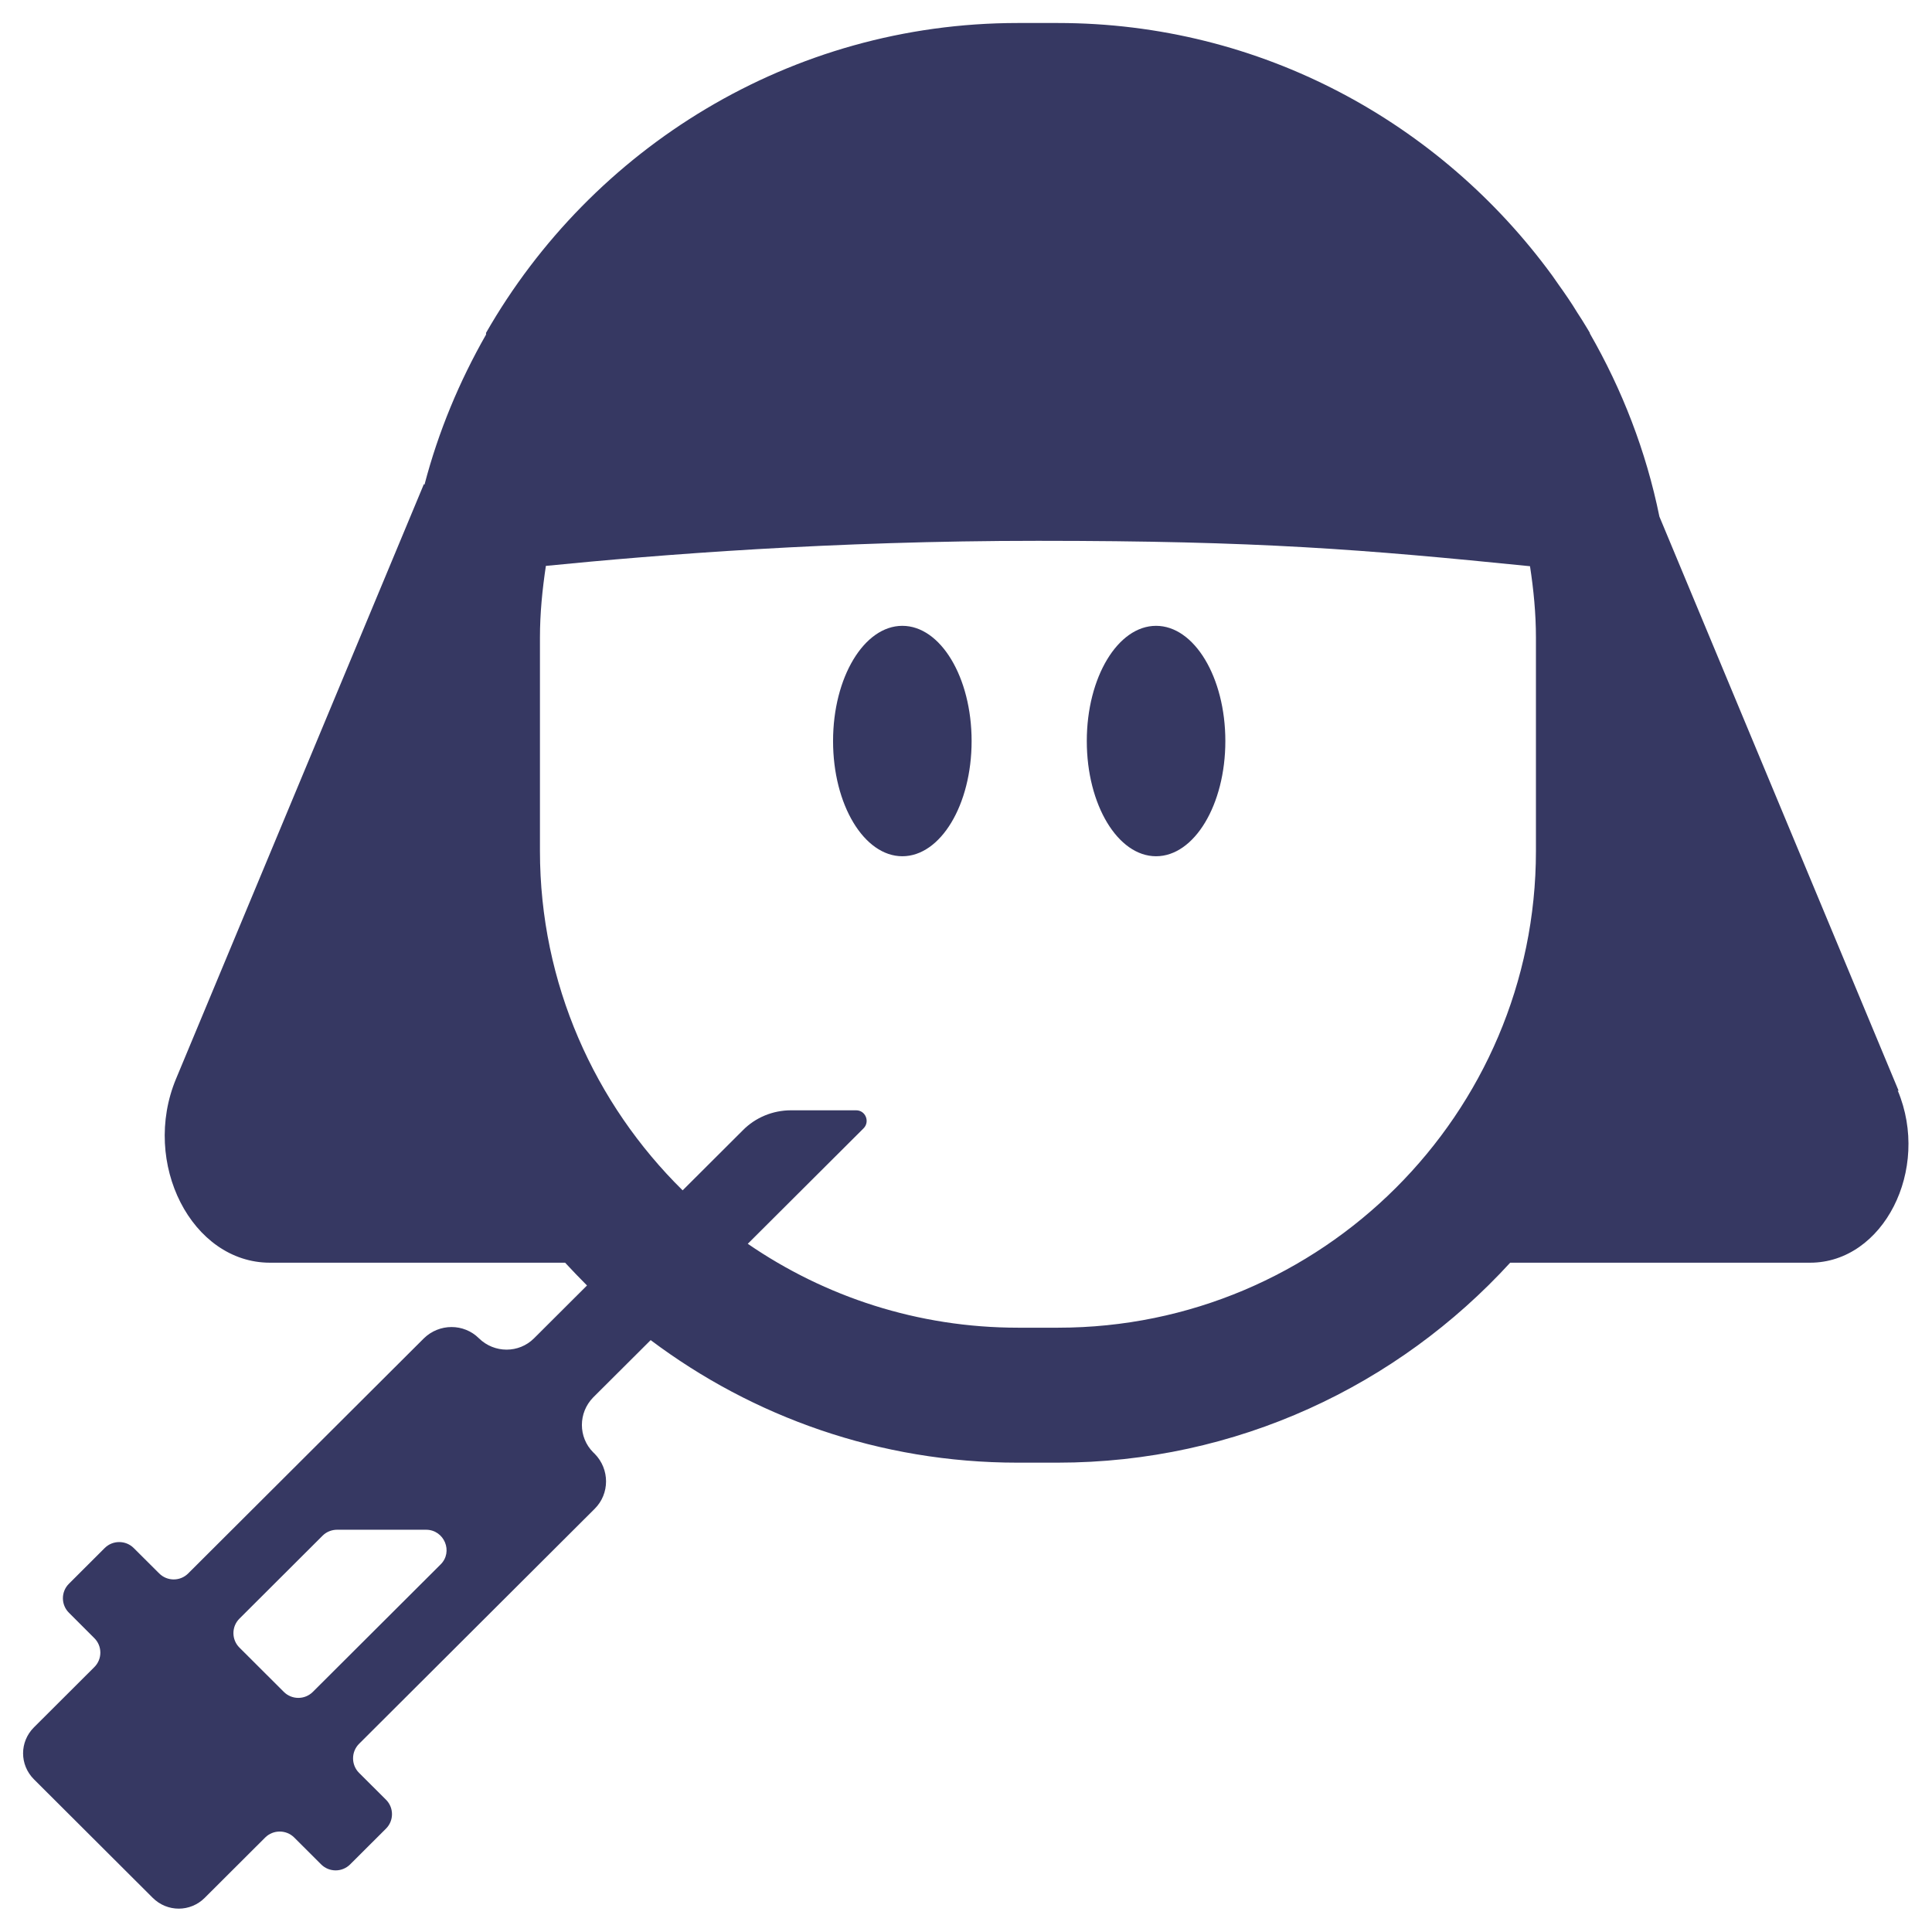 <svg width="42" height="42" viewBox="0 0 42 42" fill="none" xmlns="http://www.w3.org/2000/svg">
<g clip-path="url(#clip0_635_361)">
<path d="M19.616 13.605C18.786 13.605 18.11 14.723 18.11 16.11C18.11 17.497 18.786 18.614 19.616 18.614C20.447 18.614 21.122 17.497 21.122 16.11C21.122 14.723 20.447 13.605 19.616 13.605Z" fill="#363862"/>
<path d="M25.132 13.605C24.302 13.605 23.626 14.723 23.626 16.11C23.626 17.497 24.302 18.614 25.132 18.614C25.962 18.614 26.638 17.497 26.638 16.11C26.638 14.723 25.962 13.605 25.132 13.605Z" fill="#363862"/>
<path d="M41.275 23.713L36.074 11.23C35.784 9.804 35.263 8.469 34.562 7.249V7.236C34.542 7.197 34.517 7.165 34.497 7.127C34.433 7.018 34.362 6.908 34.291 6.799C34.163 6.587 34.021 6.382 33.879 6.183C33.834 6.119 33.789 6.054 33.744 5.99C31.318 2.67 27.417 0.5 22.995 0.5H22.126C17.177 0.5 12.864 3.223 10.566 7.236V7.274C9.987 8.289 9.53 9.381 9.228 10.537L9.215 10.524L3.828 23.45C3.062 25.286 4.169 27.45 5.868 27.45H12.285C12.44 27.617 12.6 27.784 12.761 27.945L11.609 29.094C11.281 29.422 10.747 29.422 10.412 29.094C10.084 28.767 9.55 28.767 9.215 29.094L4.091 34.205C3.918 34.379 3.635 34.379 3.461 34.205L2.907 33.653C2.733 33.48 2.45 33.48 2.276 33.653L1.498 34.43C1.324 34.603 1.324 34.886 1.498 35.059L2.051 35.612C2.225 35.785 2.225 36.068 2.051 36.241L0.738 37.551C0.423 37.865 0.423 38.366 0.738 38.681L3.319 41.256C3.635 41.571 4.137 41.571 4.452 41.256L5.765 39.946C5.939 39.773 6.222 39.773 6.396 39.946L6.981 40.53C7.155 40.704 7.438 40.704 7.612 40.53L8.391 39.753C8.565 39.58 8.565 39.297 8.391 39.124L7.805 38.54C7.632 38.366 7.632 38.084 7.805 37.91L12.929 32.799C13.257 32.472 13.257 31.939 12.929 31.605L12.896 31.573C12.568 31.245 12.568 30.712 12.896 30.378L14.145 29.133C16.366 30.802 19.127 31.797 22.12 31.797H22.989C26.889 31.797 30.391 30.115 32.83 27.45H39.35C40.94 27.45 41.976 25.427 41.255 23.707L41.275 23.713ZM9.569 34.019L6.801 36.78C6.627 36.954 6.344 36.954 6.17 36.78L5.205 35.817C5.031 35.644 5.031 35.361 5.205 35.188L7.014 33.383C7.097 33.3 7.213 33.255 7.329 33.255H9.26C9.659 33.255 9.859 33.737 9.575 34.013L9.569 34.019ZM33.39 18.499C33.39 24.214 28.73 28.863 23.002 28.863H22.133C19.951 28.863 17.93 28.189 16.256 27.039L18.773 24.529C18.915 24.387 18.818 24.137 18.612 24.137H17.196C16.803 24.137 16.424 24.291 16.147 24.573L14.84 25.877C12.929 23.995 11.738 21.382 11.738 18.499V13.863C11.738 13.33 11.79 12.816 11.867 12.302C14.325 12.058 18.097 11.757 22.564 11.757C27.359 11.757 29.631 11.943 33.261 12.309C33.339 12.816 33.39 13.336 33.39 13.863V18.499Z" fill="#363862"/>
</g>
<defs>
<clipPath id="clip0_635_361">
<rect width="41" height="41" fill="white" transform="translate(0.5 0.5)"/>
</clipPath>
</defs>
</svg>
